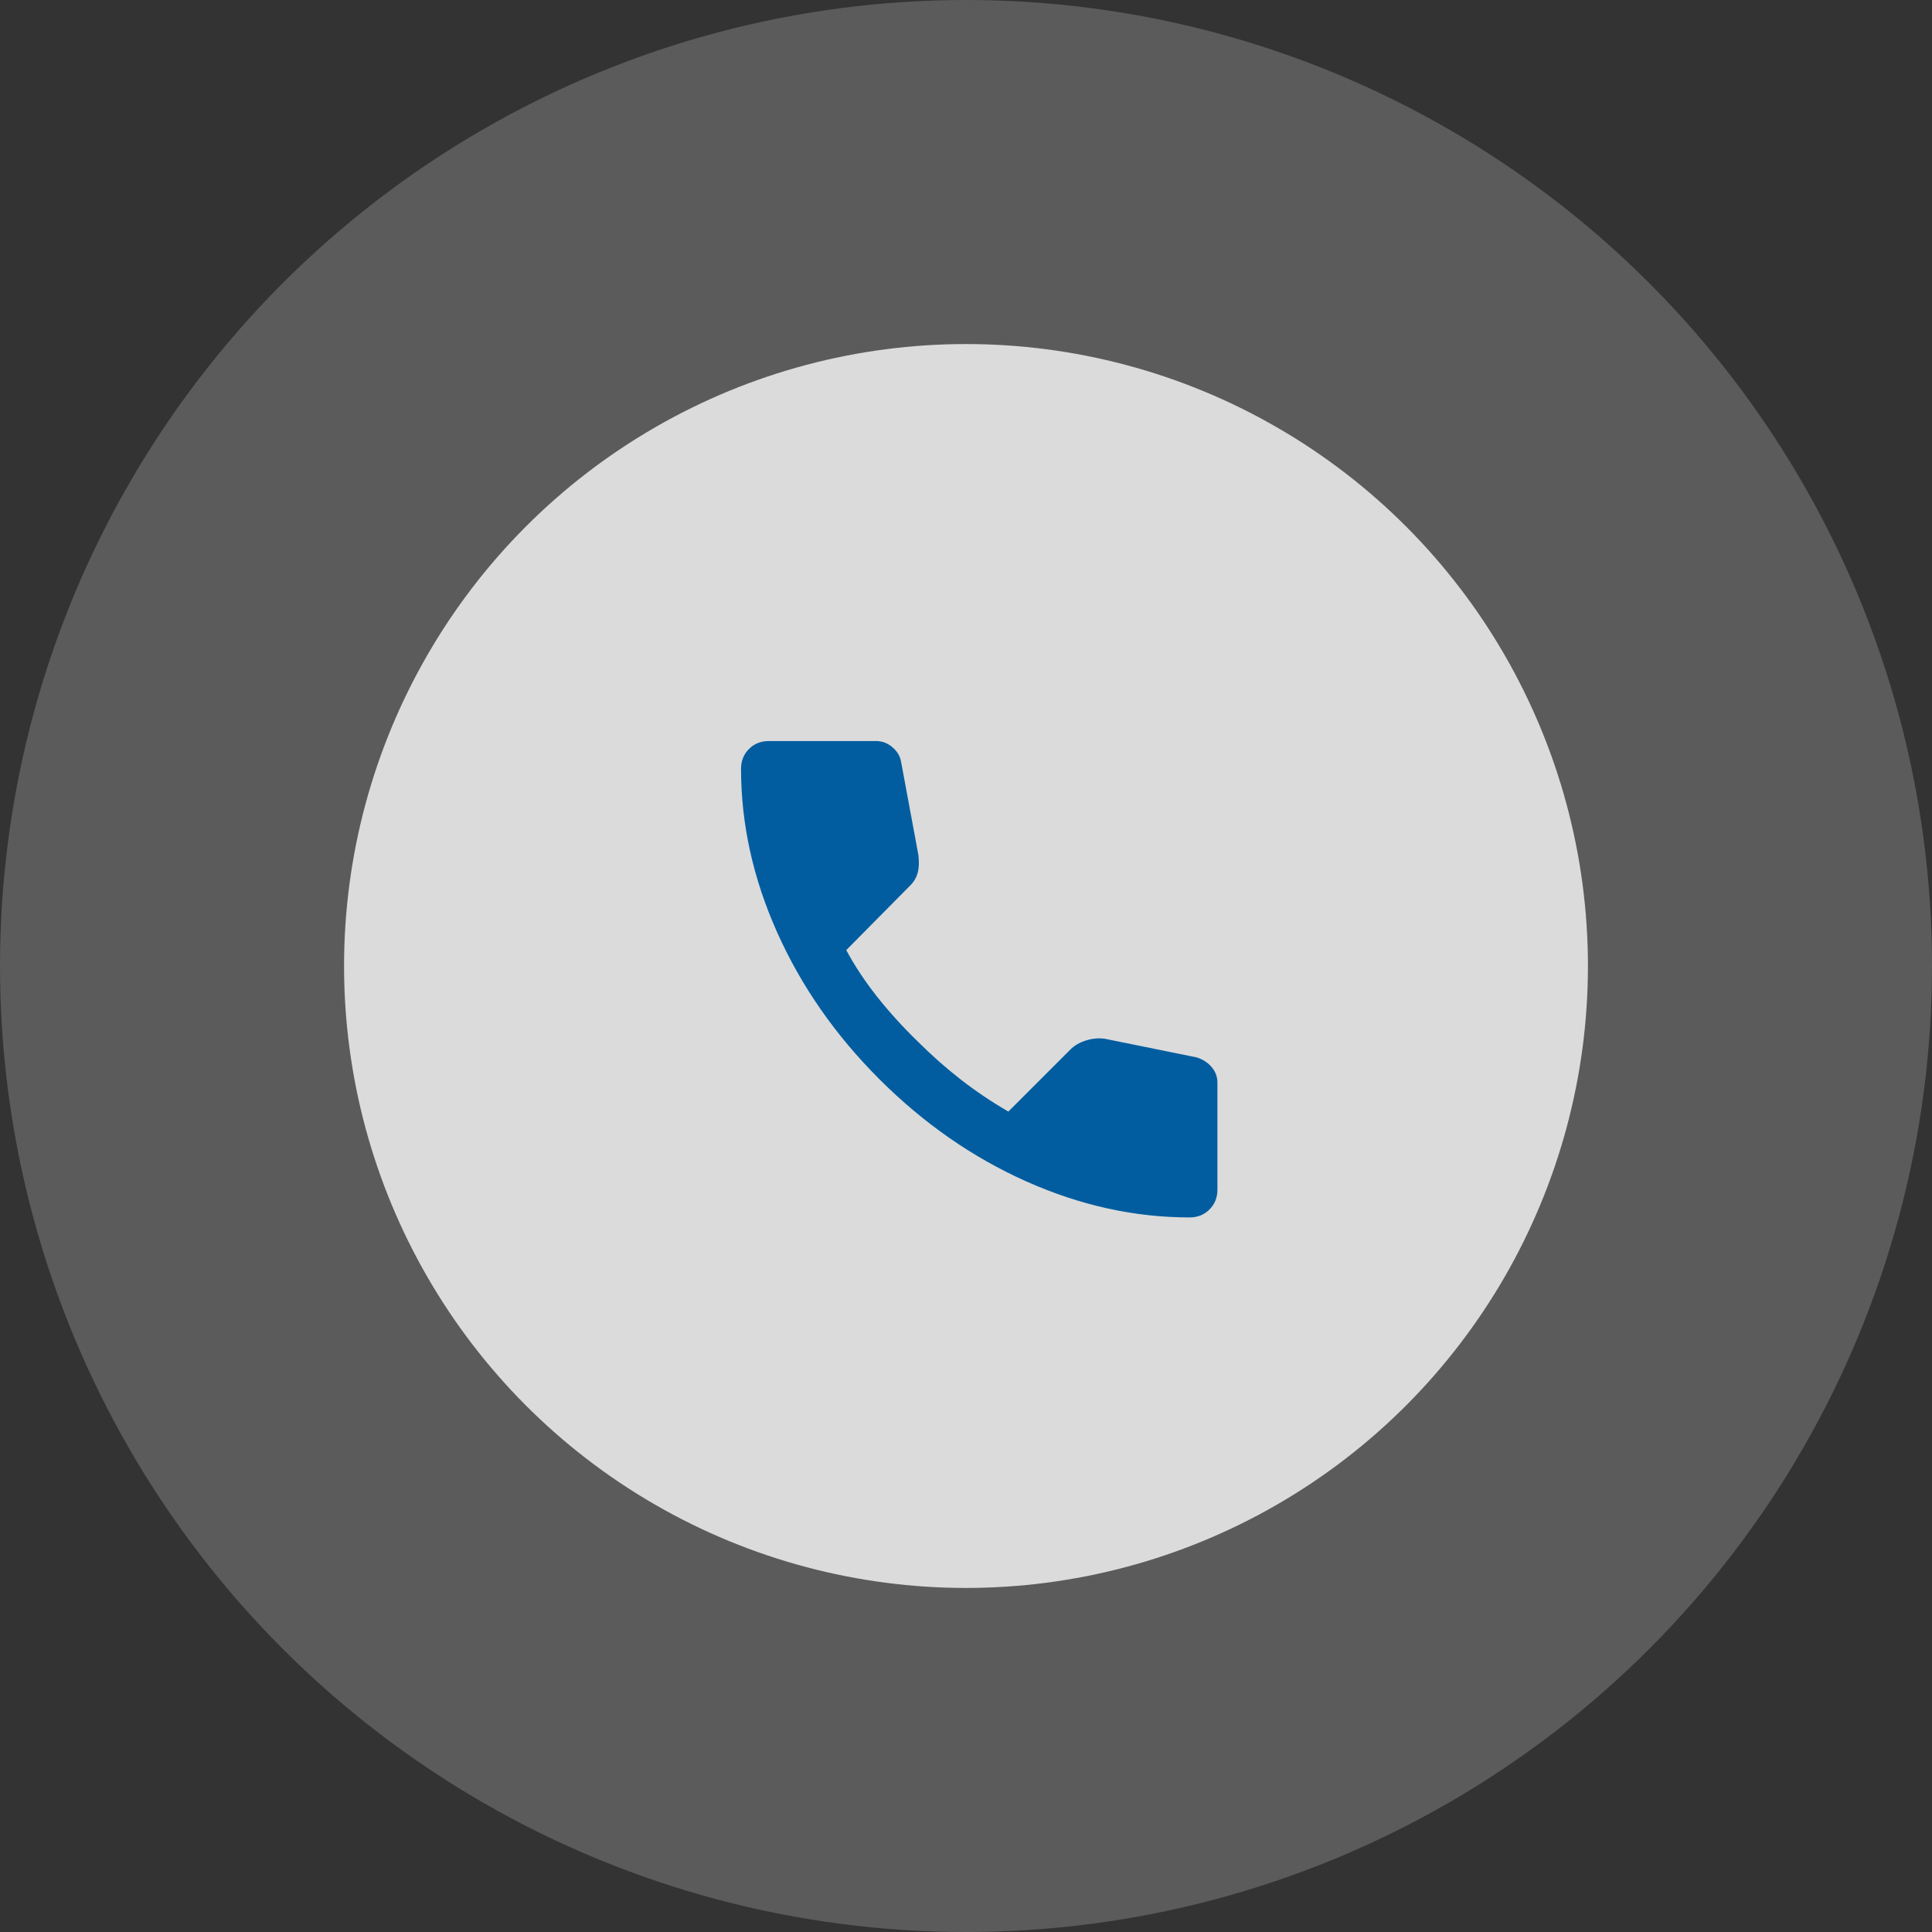 <svg width="73" height="73" viewBox="0 0 73 73" fill="none" xmlns="http://www.w3.org/2000/svg">
<rect x="0" y="0" width="73" height="73" fill="#333333" stroke="none"/>
<circle opacity="0.2" cx="36.5" cy="36.5" r="36.5" fill="#FBFBFB"/>
<circle opacity="0.8" cx="36.5" cy="36.5" r="23.5" fill="#FBFBFB"/>
<mask id="mask0_555_3316" style="mask-type:alpha" maskUnits="userSpaceOnUse" x="25" y="25" width="24" height="24">
<rect x="25" y="25" width="24" height="24" fill="#015DA0"/>
</mask>
<g mask="url(#mask0_555_3316)">
<path d="M44.95 46C42.867 46 40.808 45.546 38.775 44.638C36.742 43.729 34.892 42.442 33.225 40.775C31.558 39.108 30.271 37.258 29.363 35.225C28.454 33.192 28 31.133 28 29.05C28 28.75 28.1 28.5 28.3 28.3C28.5 28.1 28.75 28 29.05 28H33.1C33.333 28 33.542 28.079 33.725 28.238C33.908 28.396 34.017 28.583 34.05 28.8L34.7 32.3C34.733 32.567 34.725 32.792 34.675 32.975C34.625 33.158 34.533 33.317 34.4 33.45L31.975 35.9C32.308 36.517 32.704 37.112 33.163 37.688C33.621 38.263 34.125 38.817 34.675 39.35C35.192 39.867 35.733 40.346 36.3 40.788C36.867 41.229 37.467 41.633 38.1 42L40.45 39.65C40.6 39.5 40.796 39.388 41.038 39.312C41.279 39.237 41.517 39.217 41.75 39.25L45.2 39.95C45.433 40.017 45.625 40.138 45.775 40.312C45.925 40.487 46 40.683 46 40.9V44.95C46 45.25 45.9 45.5 45.7 45.7C45.5 45.9 45.25 46 44.95 46Z" fill="#015DA0"/>
</g>
</svg>
